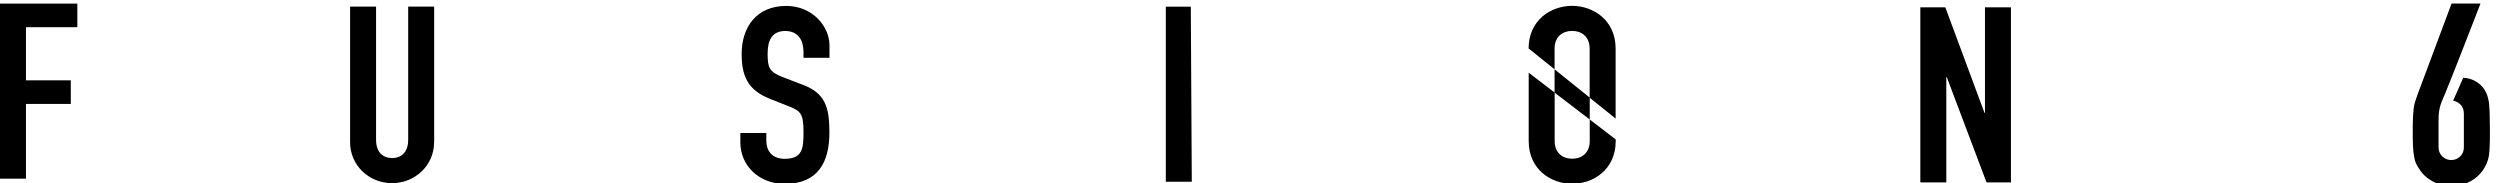 <?xml version="1.0" encoding="utf-8"?>
<!-- Generator: Adobe Illustrator 15.0.0, SVG Export Plug-In . SVG Version: 6.00 Build 0)  -->
<!DOCTYPE svg PUBLIC "-//W3C//DTD SVG 1.1//EN" "http://www.w3.org/Graphics/SVG/1.1/DTD/svg11.dtd">
<svg version="1.1" id="Ebene_1" xmlns="http://www.w3.org/2000/svg" xmlns:xlink="http://www.w3.org/1999/xlink" x="0px" y="0px"
	 width="2040.95px" height="149.405px" viewBox="0 1283.725 2040.95 149.405" enable-background="new 0 1283.725 2040.95 149.405"
	 xml:space="preserve">
<g>
	<g id="Ebene_1_1_">
		<g>
			<path d="M0,1286.687h63.142v19.264H21.204v43.343h36.587v19.265H21.204v61.002H0V1286.687z M354.372,1399.927
				c0,18.661-15.384,33.311-34.313,33.311c-18.929,0-34.247-14.648-34.247-33.311v-110.834h21.204v108.827
				c0,10.033,5.618,14.849,13.109,14.849c7.492,0,13.11-4.814,13.11-14.849v-108.827h21.204v110.834H354.372z M677.173,1330.897
				H655.97v-4.614c0-9.433-4.146-17.259-14.982-17.259c-11.64,0-14.313,9.03-14.313,18.463c0,11.035,1.07,14.849,12.04,19.063
				l16.188,6.221c18.729,6.822,22.207,18.262,22.207,39.131c0,24.078-9.164,41.938-36.589,41.938
				c-20.533,0-36.119-14.648-36.119-33.912v-7.625h21.203v6.421c0,7.425,4.147,14.648,14.982,14.648
				c14.314,0,15.385-8.229,15.385-21.271c0-15.25-1.873-17.657-12.24-21.672l-15.184-6.02
				c-18.261-7.225-23.077-18.862-23.077-36.723c0-21.672,12.04-39.129,36.388-39.129c21.203,0,35.316,16.454,35.316,32.308
				L677.173,1330.897L677.173,1330.897z M1567.786,1289.695h20.334l31.973,86.15h0.4v-86.15h21.203v142.938h-19.932l-32.441-85.951
				h-0.4v85.951h-21.203v-142.938H1567.786z M1269.131,1323.407c0-9.833,6.621-14.448,14.313-14.448
				c7.693,0,14.314,4.615,14.314,14.448v40.064l21.203,17.058v-57.122c0-23.277-18.26-34.916-35.518-34.916
				c-17.256,0-35.449,11.57-35.518,34.781l21.203,17.057v-16.922H1269.131z M1297.825,1398.856c0,9.832-6.621,14.446-14.313,14.446
				c-7.693,0-14.314-4.614-14.314-14.446v-39.531l-21.203-16.253v55.784c0,23.275,18.26,34.914,35.518,34.914
				c17.256,0,35.52-11.639,35.52-34.914v-1.339l-21.205-16.254v17.593H1297.825z M1269.131,1359.325l28.693,21.938v-17.858
				l-28.693-23.076V1359.325z M972.082,1289.16h-20.334V1432.1h21.203l-0.803-142.938L972.082,1289.16L972.082,1289.16z"/>
		</g>
		<path d="M2010.985,1347.219c3.479,0.134,6.688,1.003,9.699,2.677c3.209,1.806,5.686,4.079,7.49,6.821
			c0.938,1.538,1.74,3.077,2.275,4.549c0.533,1.538,1.002,3.546,1.471,6.021c0.268,2.475,0.469,5.618,0.602,9.432
			c0.135,3.813,0.201,8.628,0.201,14.381c0,4.815-0.066,8.829-0.201,11.905c-0.133,3.077-0.334,5.687-0.602,7.76
			c-0.4,2.207-0.938,4.08-1.539,5.618s-1.404,3.077-2.408,4.749c-2.742,4.549-6.486,8.095-11.102,10.568
			c-4.617,2.475-9.834,3.746-15.652,3.746c-5.82,0-10.971-1.271-15.586-3.813c-4.547-2.542-8.227-6.021-10.969-10.502
			c-1.137-1.672-1.939-3.276-2.609-4.749c-0.602-1.538-1.07-3.411-1.338-5.618c-0.4-2.073-0.668-4.683-0.803-7.76
			c-0.133-3.076-0.199-7.09-0.199-11.905c0-4.549,0-8.295,0.199-11.305c0.135-2.942,0.336-5.552,0.604-7.759
			c0.268-2.073,0.668-3.946,1.27-5.687c0.604-1.739,1.205-3.545,1.873-5.483l27.758-74.246h23.611c0,0-19.33,50.031-28.561,72.773
			c-3.143,7.76-5.686,11.305-5.686,22.073v22.34c0,3.211,1.07,5.753,3.145,7.692c2.072,1.938,4.48,2.876,7.223,2.876
			c2.744,0,5.15-0.938,7.225-2.876c2.076-1.939,3.076-4.481,3.076-7.692v-27.355c0-3.211-1.002-5.753-3.076-7.692
			c-1.672-1.538-3.545-2.475-5.686-2.81l8.227-18.729L2010.985,1347.219L2010.985,1347.219z"/>
	</g>
</g>
</svg>

